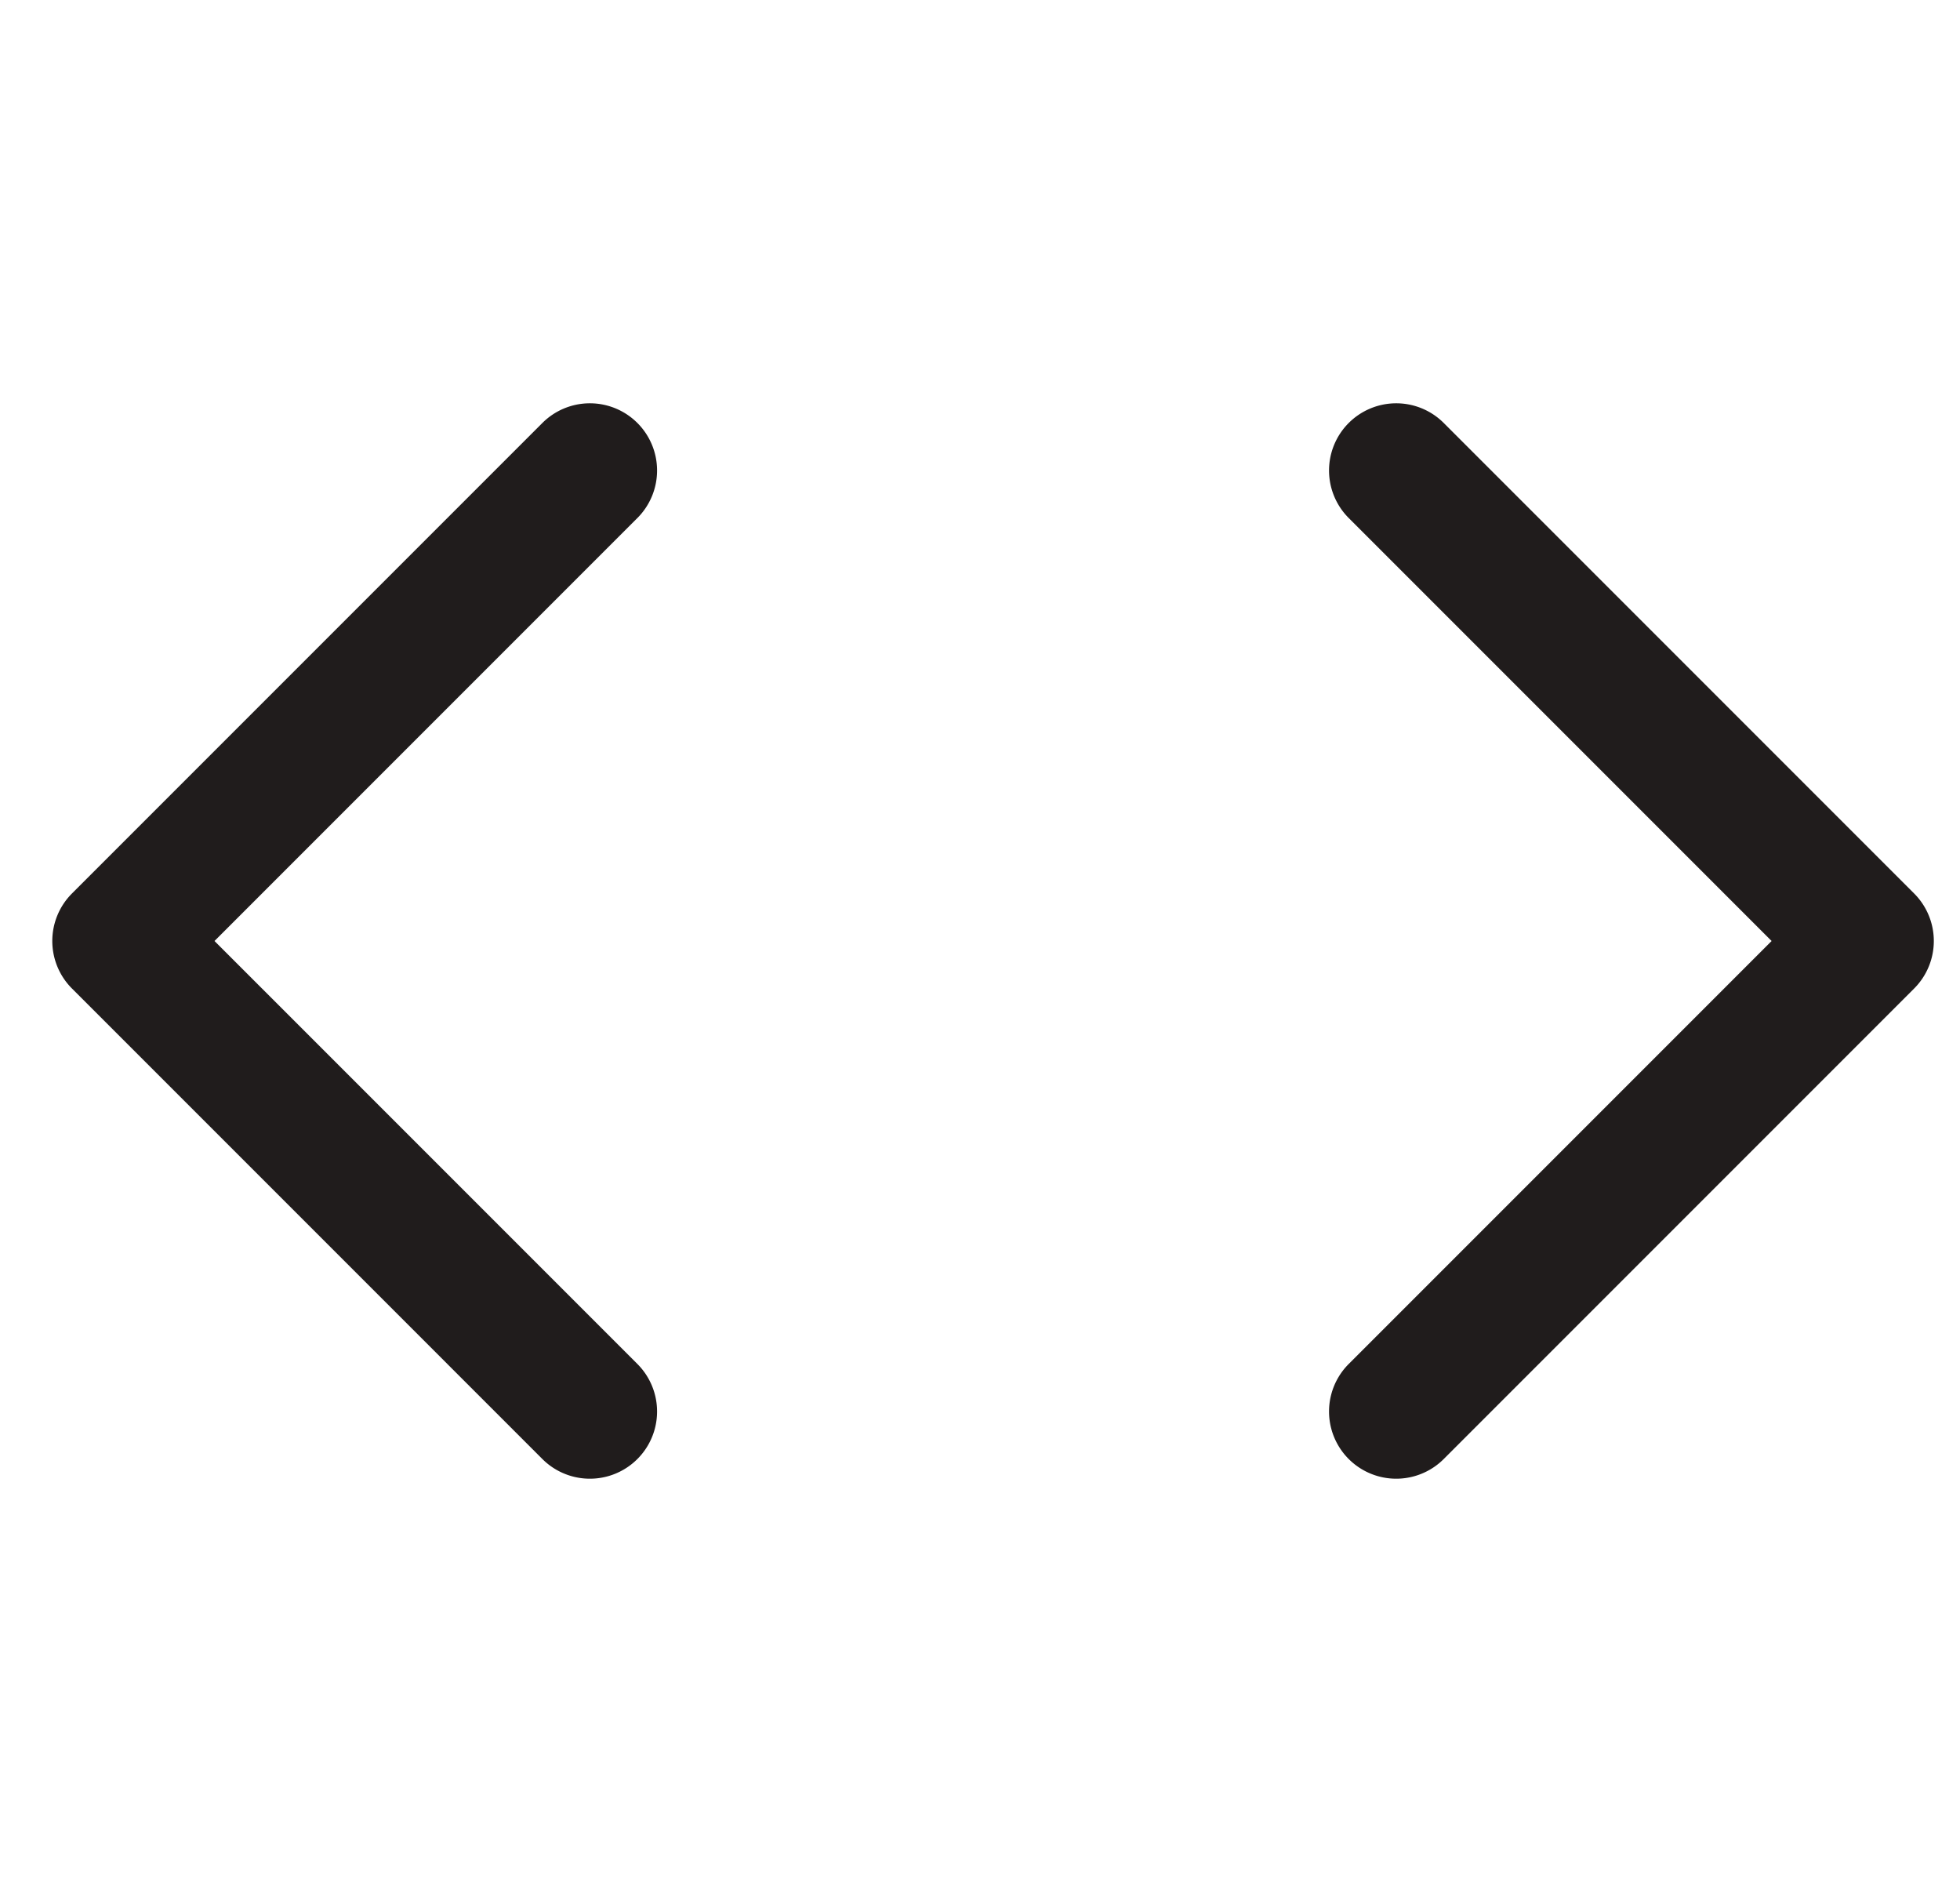 <svg fill="none" xmlns="http://www.w3.org/2000/svg" viewBox="0 0 25 24"><g clip-path="url(#a)" fill-rule="evenodd" clip-rule="evenodd" fill="#201C1C"><path d="M8.13 5.394a.857.857 0 0 1 0 1.212L2.736 12l5.394 5.394a.857.857 0 0 1-1.212 1.212l-6-6a.857.857 0 0 1 0-1.212l6-6a.857.857 0 0 1 1.212 0ZM17.203 5.394a.857.857 0 0 1 1.212 0l6 6a.857.857 0 0 1 0 1.212l-6 6a.857.857 0 0 1-1.212-1.212L22.597 12l-5.394-5.394a.857.857 0 0 1 0-1.212Z"/></g><defs><clipPath id="a"><path fill="#fff" transform="translate(.667)" d="M0 0h24v24H0z"/></clipPath></defs></svg>